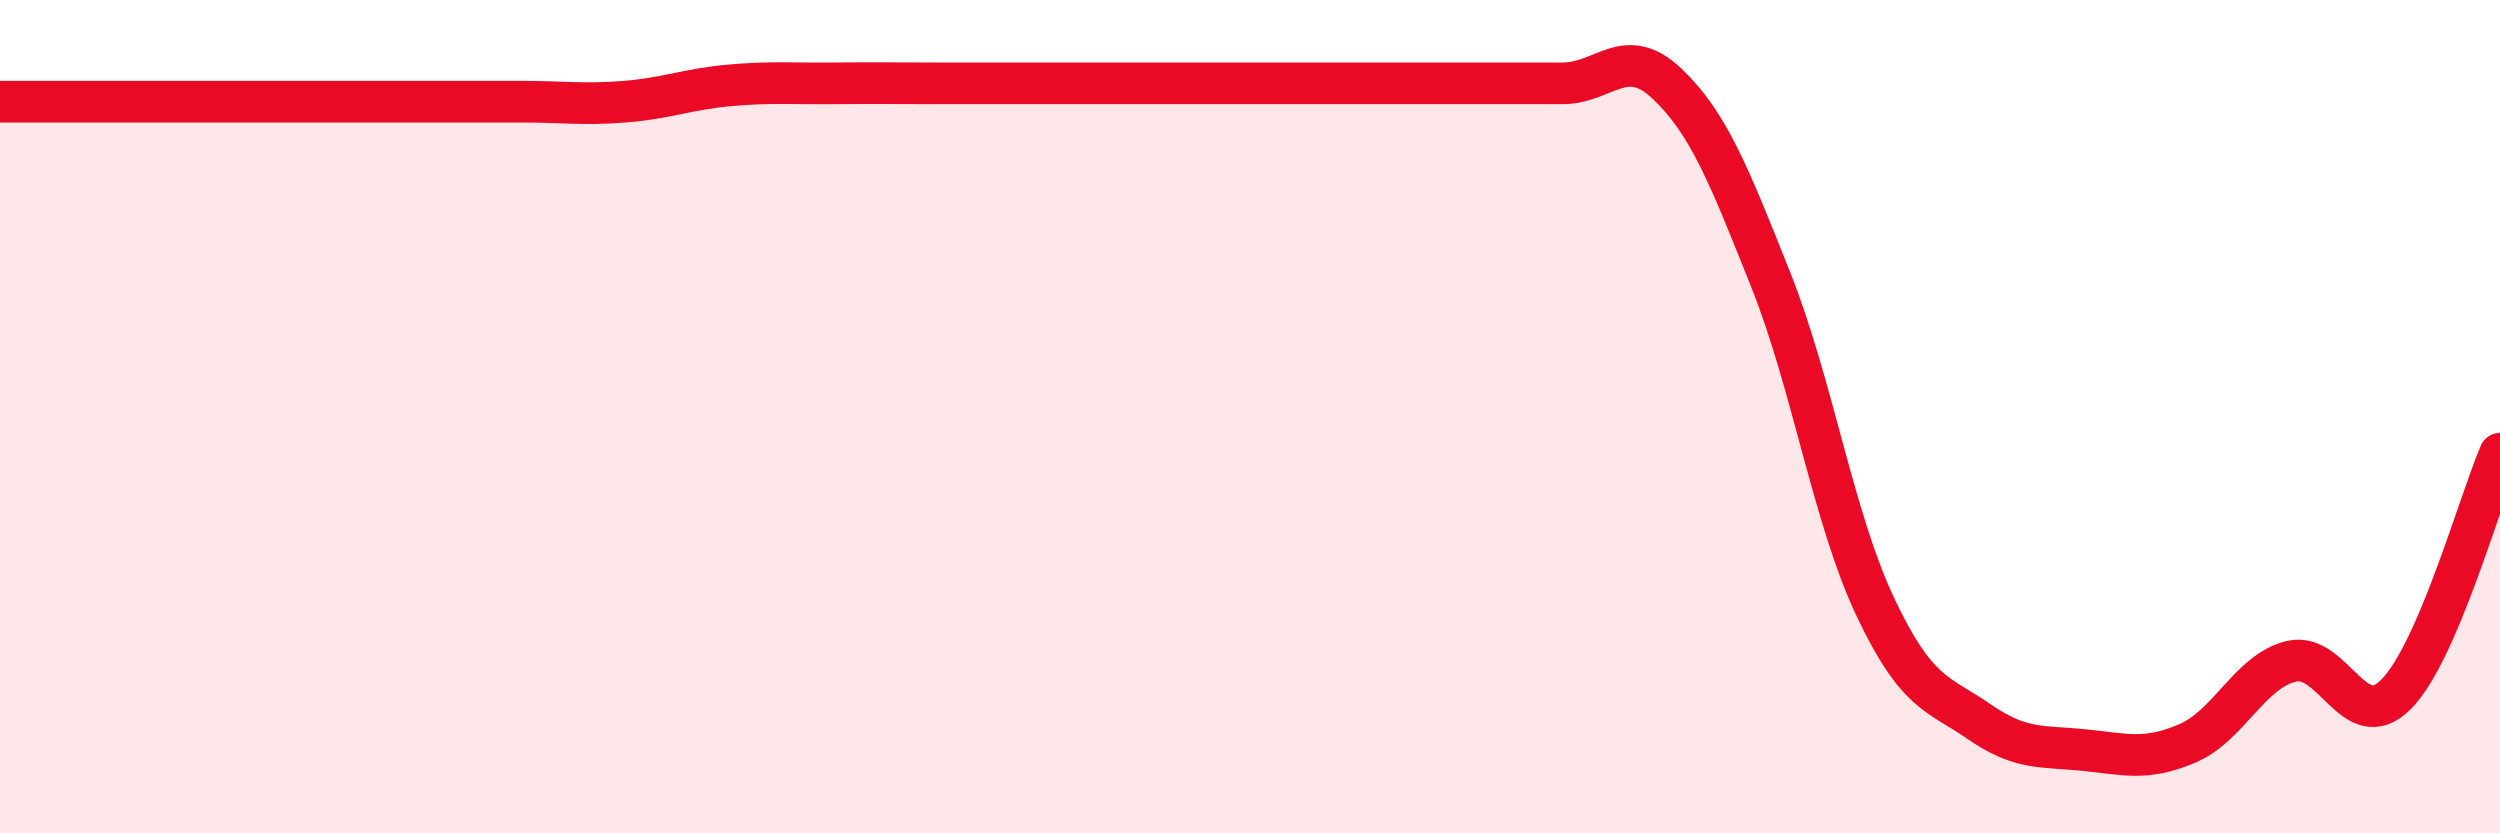 
    <svg width="60" height="20" viewBox="0 0 60 20" xmlns="http://www.w3.org/2000/svg">
      <path
        d="M 0,2.44 C 0.5,2.44 1.5,2.44 2.5,2.44 C 3.5,2.44 4,2.44 5,2.44 C 6,2.44 6.5,2.44 7.5,2.44 C 8.5,2.44 9,2.44 10,2.44 C 11,2.44 11.5,2.44 12.5,2.44 C 13.5,2.44 14,2.52 15,2.44 C 16,2.36 16.5,2.14 17.5,2.05 C 18.5,1.96 19,2.01 20,2 C 21,1.99 21.5,2 22.5,2 C 23.5,2 24,2 25,2 C 26,2 26.5,2 27.5,2 C 28.5,2 29,2 30,2 C 31,2 31.5,2 32.5,2 C 33.5,2 34,2 35,2 C 36,2 36.5,2 37.5,2 C 38.5,2 39,1.06 40,2 C 41,2.94 41.5,4.21 42.5,6.72 C 43.5,9.23 44,12.43 45,14.55 C 46,16.67 46.5,16.63 47.5,17.32 C 48.5,18.01 49,17.9 50,18 C 51,18.1 51.5,18.27 52.5,17.84 C 53.5,17.41 54,16.1 55,15.87 C 56,15.64 56.5,17.67 57.5,16.67 C 58.5,15.67 59.5,12.05 60,10.89L60 20L0 20Z"
        fill="#EB0A25"
        opacity="0.1"
        stroke-linecap="round"
        stroke-linejoin="round"
      />
      <path
        d="M 0,2.44 C 0.5,2.44 1.5,2.44 2.5,2.44 C 3.5,2.44 4,2.44 5,2.44 C 6,2.44 6.5,2.44 7.5,2.44 C 8.5,2.44 9,2.44 10,2.44 C 11,2.44 11.5,2.44 12.5,2.44 C 13.5,2.44 14,2.52 15,2.44 C 16,2.36 16.5,2.14 17.5,2.05 C 18.5,1.96 19,2.01 20,2 C 21,1.99 21.5,2 22.5,2 C 23.5,2 24,2 25,2 C 26,2 26.5,2 27.5,2 C 28.5,2 29,2 30,2 C 31,2 31.5,2 32.5,2 C 33.5,2 34,2 35,2 C 36,2 36.5,2 37.5,2 C 38.5,2 39,1.06 40,2 C 41,2.94 41.5,4.21 42.5,6.72 C 43.5,9.23 44,12.43 45,14.55 C 46,16.67 46.5,16.63 47.5,17.32 C 48.5,18.01 49,17.9 50,18 C 51,18.1 51.5,18.27 52.5,17.84 C 53.5,17.41 54,16.1 55,15.87 C 56,15.64 56.5,17.67 57.5,16.67 C 58.5,15.67 59.5,12.05 60,10.89"
        stroke="#EB0A25"
        stroke-width="1"
        fill="none"
        stroke-linecap="round"
        stroke-linejoin="round"
      />
    </svg>
  